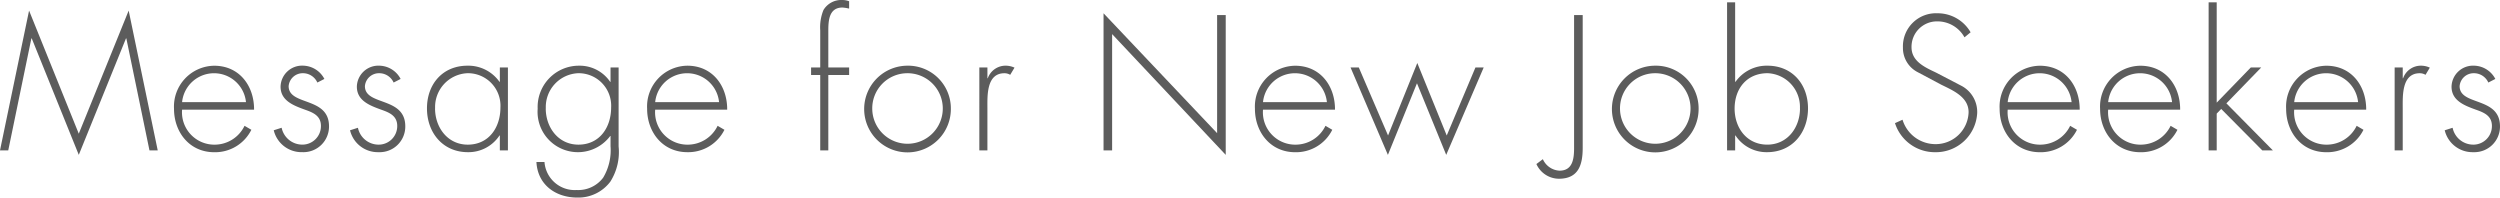 <svg xmlns="http://www.w3.org/2000/svg" xmlns:xlink="http://www.w3.org/1999/xlink" width="313.537" height="24.779" viewBox="0 0 313.537 24.779">
  <defs>
    <clipPath id="clip-path">
      <rect id="長方形_4507" data-name="長方形 4507" width="313.537" height="24.779" transform="translate(0 0)" fill="#5c5c5c"/>
    </clipPath>
  </defs>
  <g id="グループ_7513" data-name="グループ 7513" transform="translate(0 0)">
    <path id="パス_18913" data-name="パス 18913" d="M9.88,16.767,3.646,1.327,0,18.859H1.035l2.9-14.043h.045l5.9,14.606L15.8,4.816h.045l2.9,14.043h1.035L16.137,1.327Z" fill="#5c5c5c"/>
    <g id="グループ_7512" data-name="グループ 7512">
      <g id="グループ_7511" data-name="グループ 7511" clip-path="url(#clip-path)">
        <path id="パス_18914" data-name="パス 18914" d="M22.837,13.751A4.057,4.057,0,0,0,27,18.141a4.164,4.164,0,0,0,3.669-2.363l.855.5a5.073,5.073,0,0,1-4.659,2.812c-3.083,0-5.041-2.5-5.041-5.446a5.118,5.118,0,0,1,5.041-5.4c3.151,0,5.019,2.52,5,5.513Zm8.013-.945a4.027,4.027,0,0,0-8.013,0Z" fill="#5c5c5c"/>
        <path id="パス_18915" data-name="パス 18915" d="M39.8,10.352a1.977,1.977,0,0,0-1.823-1.17A1.77,1.77,0,0,0,36.2,10.8c0,2.5,5.064,1.283,5.064,5.042a3.212,3.212,0,0,1-3.353,3.24,3.577,3.577,0,0,1-3.579-2.745l.99-.315a2.648,2.648,0,0,0,2.589,2.116,2.325,2.325,0,0,0,2.34-2.341c0-1.283-.99-1.688-2.025-2.049-1.418-.517-3.039-1.125-3.039-2.88a2.7,2.7,0,0,1,2.836-2.633A3.08,3.08,0,0,1,40.682,9.9Z" fill="#5c5c5c"/>
        <path id="パス_18916" data-name="パス 18916" d="M49.366,10.352a1.977,1.977,0,0,0-1.823-1.17,1.77,1.77,0,0,0-1.778,1.62c0,2.5,5.064,1.283,5.064,5.042a3.212,3.212,0,0,1-3.353,3.24A3.577,3.577,0,0,1,43.9,16.339l.99-.315a2.648,2.648,0,0,0,2.589,2.116,2.325,2.325,0,0,0,2.34-2.341c0-1.283-.99-1.688-2.025-2.049-1.418-.517-3.039-1.125-3.039-2.88a2.7,2.7,0,0,1,2.836-2.633A3.08,3.08,0,0,1,50.244,9.9Z" fill="#5c5c5c"/>
        <path id="パス_18917" data-name="パス 18917" d="M63.7,18.861H62.688V16.992h-.045a4.654,4.654,0,0,1-3.962,2.093c-3.151,0-5.132-2.453-5.132-5.491s1.958-5.356,5.088-5.356a4.787,4.787,0,0,1,4.006,2.025h.045v-1.8H63.7Zm-9.138-5.267c0,2.386,1.576,4.547,4.1,4.547,2.655,0,4.1-2.161,4.1-4.659a4.079,4.079,0,0,0-4.164-4.3,4.242,4.242,0,0,0-4.028,4.411" fill="#5c5c5c"/>
        <path id="パス_18918" data-name="パス 18918" d="M77.583,18.365a6.933,6.933,0,0,1-1.035,4.412,5.017,5.017,0,0,1-4.142,2c-2.723,0-4.974-1.6-5.131-4.457h1.012a3.8,3.8,0,0,0,4.029,3.511,3.9,3.9,0,0,0,3.331-1.552,6.691,6.691,0,0,0,.923-3.939V17.06h-.045a5.059,5.059,0,0,1-9.093-3.421,5.174,5.174,0,0,1,5.177-5.4,4.625,4.625,0,0,1,3.916,2.025h.045v-1.8h1.013Zm-9.138-4.771c0,2.386,1.575,4.547,4.1,4.547,2.656,0,4.1-2.161,4.1-4.659a4.078,4.078,0,0,0-4.163-4.3,4.242,4.242,0,0,0-4.029,4.411" fill="#5c5c5c"/>
        <path id="パス_18919" data-name="パス 18919" d="M82.169,13.751a4.057,4.057,0,0,0,4.164,4.39A4.164,4.164,0,0,0,90,15.778l.855.5A5.073,5.073,0,0,1,86.2,19.085c-3.083,0-5.041-2.5-5.041-5.446a5.118,5.118,0,0,1,5.041-5.4c3.151,0,5.019,2.52,5,5.513Zm8.013-.945a4.027,4.027,0,0,0-8.013,0Z" fill="#5c5c5c"/>
        <path id="パス_18920" data-name="パス 18920" d="M103.882,18.86h-1.013V9.407h-1.148V8.462h1.148V3.8a5.713,5.713,0,0,1,.406-2.544A2.6,2.6,0,0,1,105.593,0a2.459,2.459,0,0,1,.9.157V1.08a4.943,4.943,0,0,0-.833-.135c-1.755,0-1.778,1.755-1.778,3.061V8.462h2.611v.945h-2.611Z" fill="#5c5c5c"/>
        <path id="パス_18921" data-name="パス 18921" d="M119.252,13.662a5.436,5.436,0,1,1-5.469-5.424,5.365,5.365,0,0,1,5.469,5.424m-9.858.022a4.423,4.423,0,1,0,4.321-4.5,4.405,4.405,0,0,0-4.321,4.5" fill="#5c5c5c"/>
        <path id="パス_18922" data-name="パス 18922" d="M123.839,9.812h.045a2.362,2.362,0,0,1,2.251-1.575,2.643,2.643,0,0,1,1.1.247l-.541.9a1.4,1.4,0,0,0-.72-.2c-2.273,0-2.138,2.836-2.138,4.366V18.86h-1.013V8.461h1.013Z" fill="#5c5c5c"/>
        <path id="パス_18923" data-name="パス 18923" d="M153.724,19.423,139.477,4.277V18.861H138.4V1.665L152.644,16.7V1.891h1.08Z" fill="#5c5c5c"/>
        <path id="パス_18924" data-name="パス 18924" d="M158.4,13.751a4.057,4.057,0,0,0,4.164,4.39,4.164,4.164,0,0,0,3.669-2.363l.855.5a5.073,5.073,0,0,1-4.659,2.812c-3.083,0-5.041-2.5-5.041-5.446a5.118,5.118,0,0,1,5.041-5.4c3.151,0,5.019,2.52,5,5.513Zm8.013-.945a4.027,4.027,0,0,0-8.013,0Z" fill="#5c5c5c"/>
        <path id="パス_18925" data-name="パス 18925" d="M174.082,16.992,177.75,7.9l3.692,9.093,3.6-8.53h1.035l-4.7,10.961-3.668-8.981-3.646,8.981L169.378,8.462h1.036Z" fill="#5c5c5c"/>
        <path id="パス_18926" data-name="パス 18926" d="M198.494,1.891V18.545c0,2.117-.518,3.871-2.994,3.871a3.113,3.113,0,0,1-2.813-1.844l.81-.609a2.42,2.42,0,0,0,2.094,1.441c1.688,0,1.822-1.576,1.822-2.859V1.891Z" fill="#5c5c5c"/>
        <path id="パス_18927" data-name="パス 18927" d="M213.031,13.662a5.436,5.436,0,1,1-5.469-5.424,5.365,5.365,0,0,1,5.469,5.424m-9.858.022a4.423,4.423,0,1,0,4.321-4.5,4.405,4.405,0,0,0-4.321,4.5" fill="#5c5c5c"/>
        <path id="パス_18928" data-name="パス 18928" d="M216.6.292h1.013v9.971h.045a4.787,4.787,0,0,1,4.006-2.025c3.106,0,5.087,2.318,5.087,5.356s-1.981,5.491-5.132,5.491a4.654,4.654,0,0,1-3.961-2.093h-.045v1.869H216.6Zm9.138,13.3a4.232,4.232,0,0,0-4.051-4.411c-2.634,0-4.141,1.958-4.141,4.433,0,2.431,1.53,4.525,4.1,4.525,2.543,0,4.1-2.161,4.1-4.547" fill="#5c5c5c"/>
        <path id="パス_18929" data-name="パス 18929" d="M246.376,4.681a3.874,3.874,0,0,0-3.443-2,3.189,3.189,0,0,0-3.2,3.241c0,1.779,1.687,2.521,3.06,3.174l3.241,1.688a3.706,3.706,0,0,1,1.936,3.376,5.19,5.19,0,0,1-5.311,4.928,5.245,5.245,0,0,1-5-3.645l.946-.428a4.315,4.315,0,0,0,4.1,3.061,4.127,4.127,0,0,0,4.186-4.006c0-1.913-1.958-2.724-3.421-3.444L240.411,9a3.4,3.4,0,0,1-1.755-3.038A4.148,4.148,0,0,1,243,1.665a4.759,4.759,0,0,1,4.143,2.386Z" fill="#5c5c5c"/>
        <path id="パス_18930" data-name="パス 18930" d="M251.795,13.751a4.057,4.057,0,0,0,4.164,4.39,4.164,4.164,0,0,0,3.669-2.363l.855.5a5.073,5.073,0,0,1-4.659,2.812c-3.083,0-5.041-2.5-5.041-5.446a5.118,5.118,0,0,1,5.041-5.4c3.151,0,5.019,2.52,5,5.513Zm8.013-.945a4.027,4.027,0,0,0-8.013,0Z" fill="#5c5c5c"/>
        <path id="パス_18931" data-name="パス 18931" d="M264.395,13.751a4.057,4.057,0,0,0,4.164,4.39,4.164,4.164,0,0,0,3.669-2.363l.855.5a5.073,5.073,0,0,1-4.659,2.812c-3.083,0-5.041-2.5-5.041-5.446a5.118,5.118,0,0,1,5.041-5.4c3.151,0,5.019,2.52,5,5.513Zm8.013-.945a4.027,4.027,0,0,0-8.013,0Z" fill="#5c5c5c"/>
        <path id="パス_18932" data-name="パス 18932" d="M278.008,12.874l4.276-4.412h1.306l-4.367,4.5,5.83,5.9h-1.328l-5.154-5.2-.563.585V18.86h-1.013V.292h1.013Z" fill="#5c5c5c"/>
        <path id="パス_18933" data-name="パス 18933" d="M287.727,13.751a4.057,4.057,0,0,0,4.164,4.39,4.164,4.164,0,0,0,3.669-2.363l.855.5a5.073,5.073,0,0,1-4.659,2.812c-3.083,0-5.041-2.5-5.041-5.446a5.118,5.118,0,0,1,5.041-5.4c3.151,0,5.019,2.52,5,5.513Zm8.013-.945a4.027,4.027,0,0,0-8.013,0Z" fill="#5c5c5c"/>
        <path id="パス_18934" data-name="パス 18934" d="M301.34,9.812h.045a2.362,2.362,0,0,1,2.251-1.575,2.643,2.643,0,0,1,1.1.247l-.541.9a1.4,1.4,0,0,0-.72-.2c-2.273,0-2.138,2.836-2.138,4.366V18.86h-1.013V8.461h1.013Z" fill="#5c5c5c"/>
        <path id="パス_18935" data-name="パス 18935" d="M312.073,10.352a1.977,1.977,0,0,0-1.823-1.17,1.77,1.77,0,0,0-1.778,1.62c0,2.5,5.064,1.283,5.064,5.042a3.212,3.212,0,0,1-3.353,3.24,3.577,3.577,0,0,1-3.579-2.745l.99-.315a2.648,2.648,0,0,0,2.589,2.116,2.325,2.325,0,0,0,2.34-2.341c0-1.283-.99-1.688-2.025-2.049-1.418-.517-3.039-1.125-3.039-2.88A2.7,2.7,0,0,1,310.3,8.237,3.08,3.08,0,0,1,312.951,9.9Z" fill="#5c5c5c"/>
      </g>
    </g>
  </g>
</svg>
